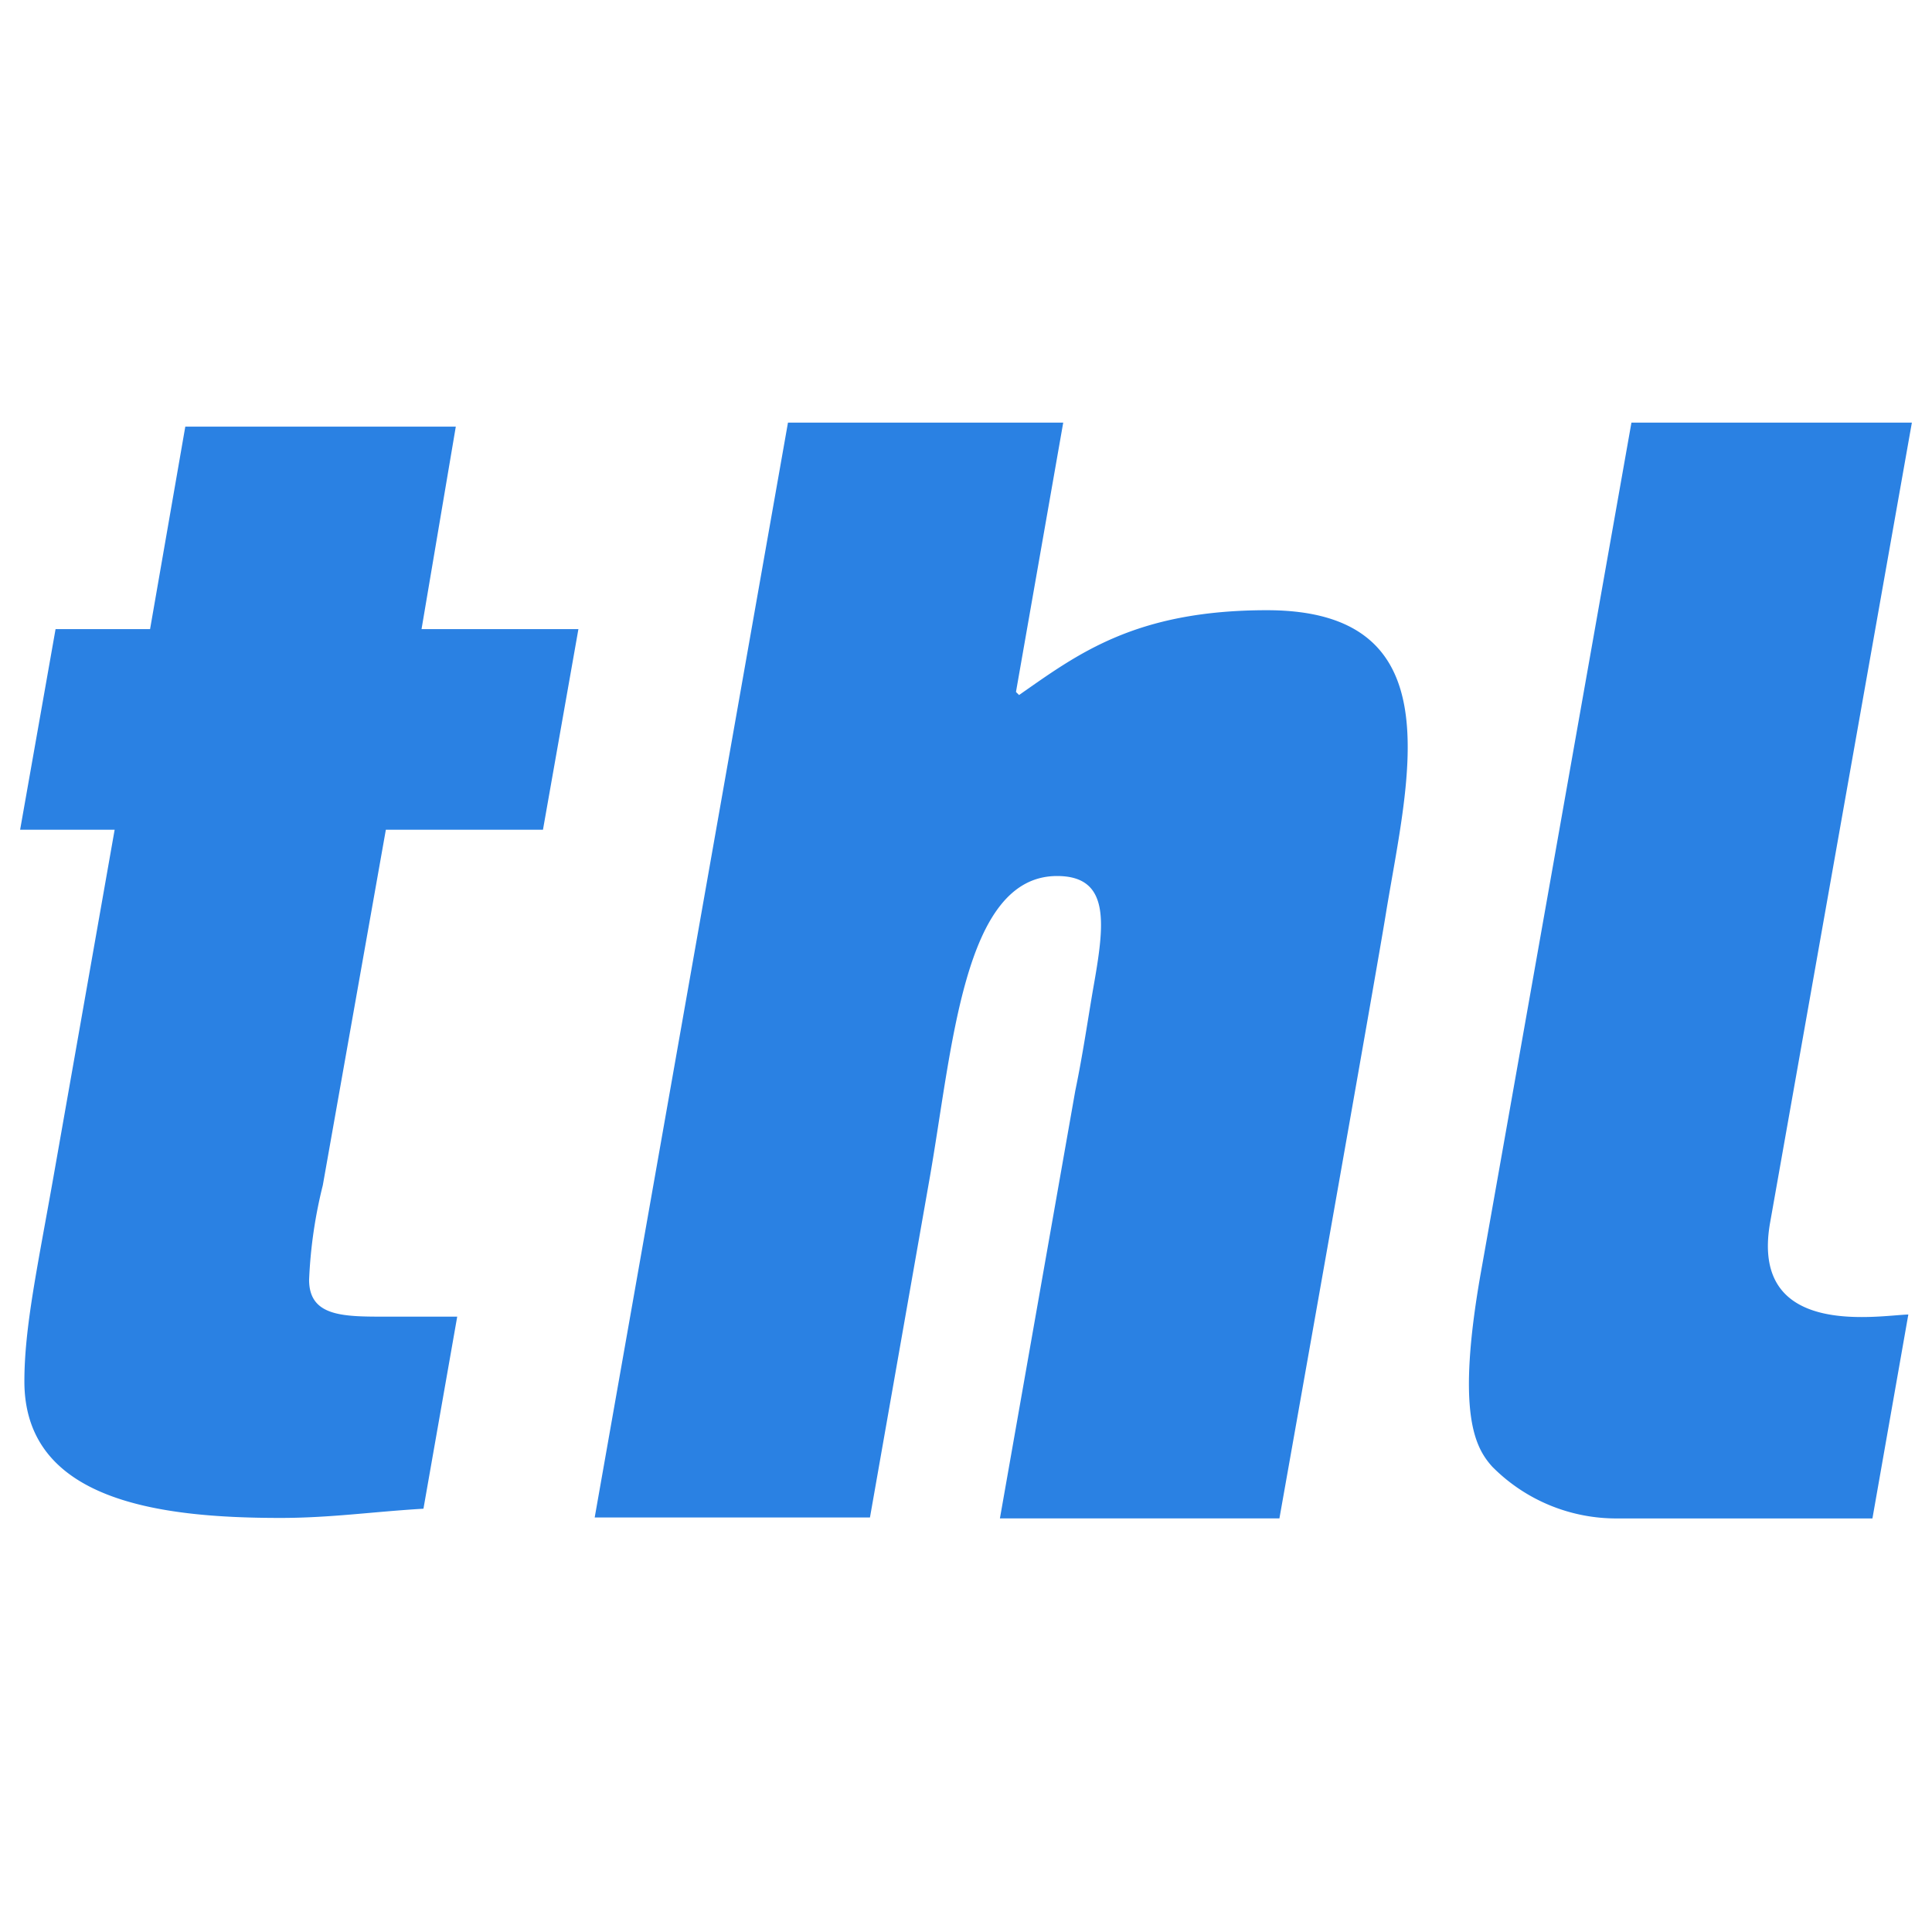 <svg width="96" height="96" fill="none" xmlns="http://www.w3.org/2000/svg"><path d="M39.154 21h13.677l-2.348 13.383.153.153c2.911-2.031 5.764-4.215 12.315-4.215 9.286 0 7.043 8.218 5.928 14.98-.399 2.536-5.306 30.148-5.306 30.148H49.685l3.745-21.25c.375-1.807.622-3.521.88-5.024.564-3.181.928-5.646-1.784-5.646-4.696 0-5.19 8.628-6.375 15.261l-2.923 16.612H29.55L39.154 21zm41.911 0H95l-7.044 39.75c-1.021 5.777 5.342 4.614 6.868 4.567L93.04 75.45H80.407a8.664 8.664 0 0 1-6.257-2.571c-.857-.951-1.796-2.653-.575-9.603.352-1.949 7.49-42.275 7.49-42.275zm-60.12 10.26h7.796l-1.761 9.968h-7.807L16.04 58.896a23.3 23.3 0 0 0-.681 4.696c0 1.89 1.808 1.831 4.003 1.831h3.357l-1.678 9.544c-2.571.153-4.614.458-7.114.458-5.964 0-12.715-.833-12.715-6.785 0-2.712.658-5.706 1.468-10.296l3.017-17.116H1l1.761-9.968h4.696l1.75-10.06h13.441l-1.702 10.06z" fill="#2A81E3"/></svg>